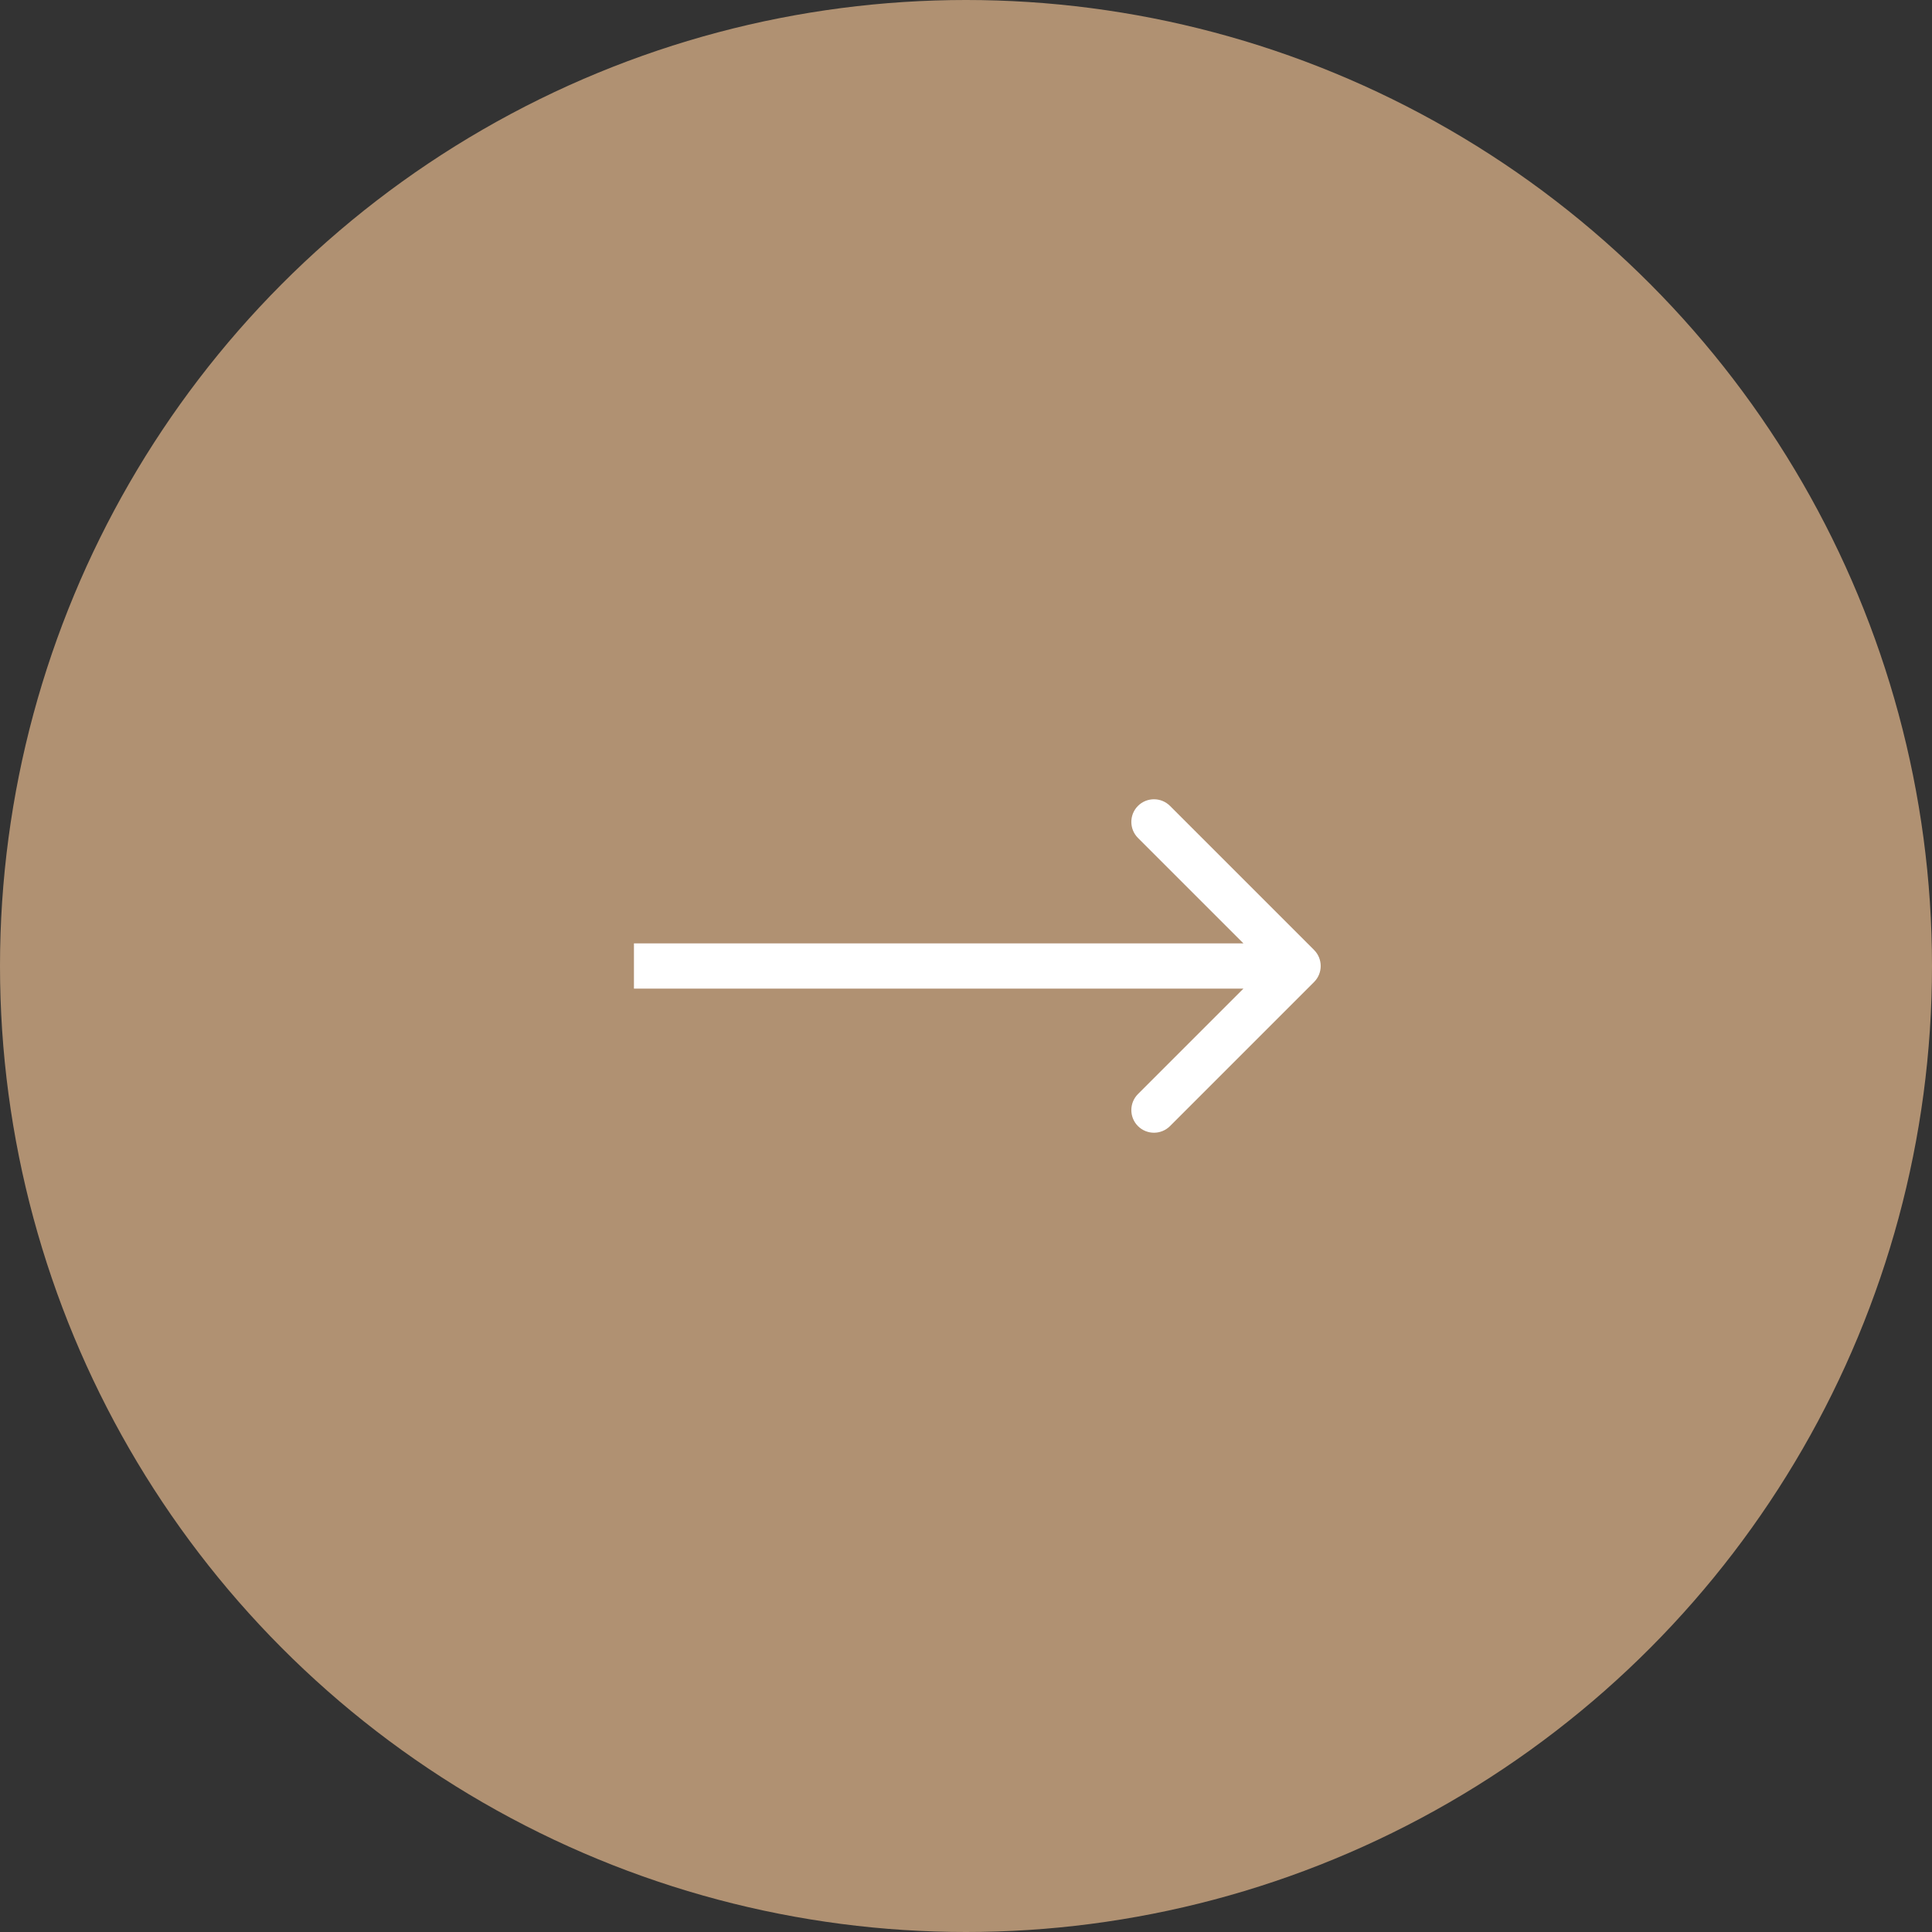 <?xml version="1.0" encoding="UTF-8"?> <svg xmlns="http://www.w3.org/2000/svg" width="128" height="128" viewBox="0 0 128 128" fill="none"><rect x="0" y="0" width="128" height="128" fill="#333333" stroke="none"/><circle cx="64" cy="64" r="64" fill="#B09172"></circle><path d="M87.061 65.061C87.646 64.475 87.646 63.525 87.061 62.939L77.515 53.393C76.929 52.808 75.979 52.808 75.393 53.393C74.808 53.979 74.808 54.929 75.393 55.515L83.879 64L75.393 72.485C74.808 73.071 74.808 74.021 75.393 74.607C75.979 75.192 76.929 75.192 77.515 74.607L87.061 65.061ZM42 65.5H86V62.5H42V65.5Z" fill="white"></path></svg> 